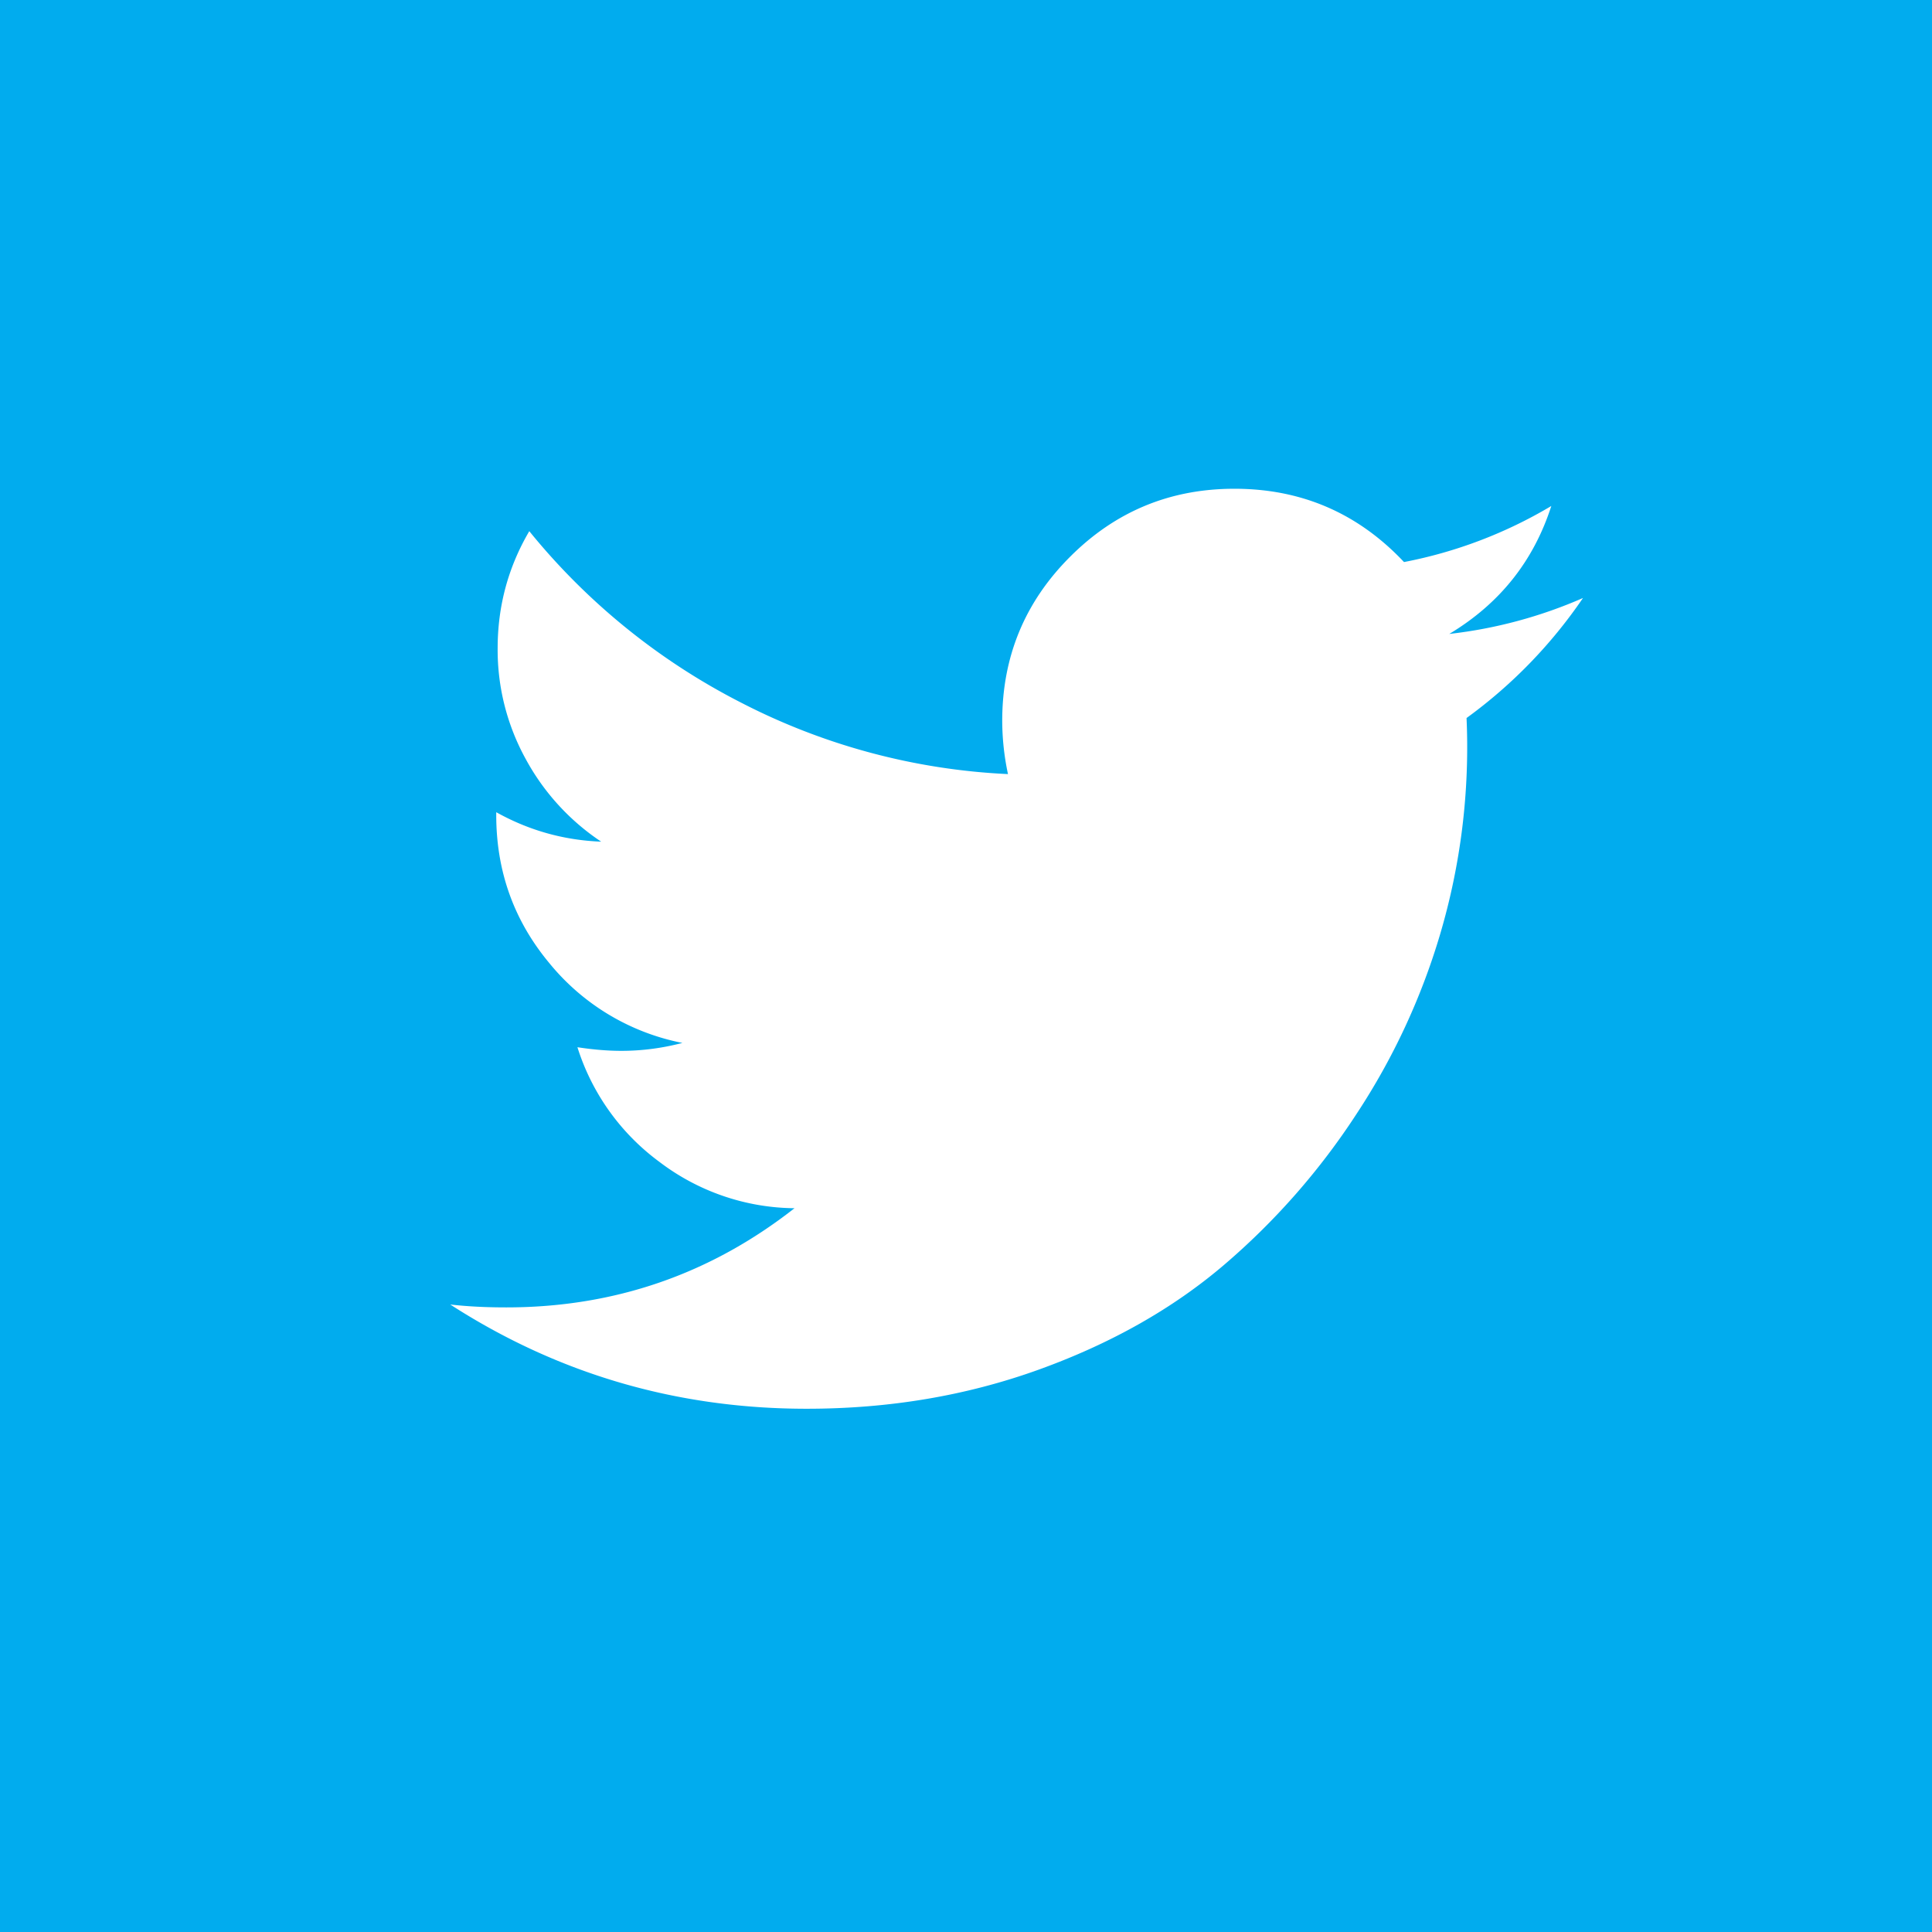<svg width="48" height="48" viewBox="0 0 48 48" xmlns="http://www.w3.org/2000/svg"><title>D9EEAF1D-BA6D-4562-9467-0F5E4DE89F5A</title><g fill="none" fill-rule="evenodd"><path fill="#01ACEE" d="M0 0h48v48H0z"/><path d="M39.329 14.857a12.086 12.086 0 0 1-2.893 2.982 16.385 16.385 0 0 1-.66 5.384 16.746 16.746 0 0 1-2.064 4.438 17.444 17.444 0 0 1-3.294 3.759c-1.274 1.089-2.81 1.958-4.607 2.607-1.798.649-3.72.973-5.768.973-3.226 0-6.179-.863-8.857-2.59.416.048.88.072 1.393.072 2.678 0 5.065-.821 7.16-2.464a5.624 5.624 0 0 1-3.357-1.152 5.642 5.642 0 0 1-2.036-2.848c.393.06.756.09 1.09.09.512 0 1.018-.066 1.518-.197a5.675 5.675 0 0 1-3.313-1.991c-.875-1.054-1.312-2.277-1.312-3.67v-.071c.81.452 1.678.696 2.607.732a5.761 5.761 0 0 1-1.875-2.054 5.62 5.62 0 0 1-.697-2.75c0-1.047.262-2.018.786-2.91a16.35 16.35 0 0 0 5.259 4.258 16.071 16.071 0 0 0 6.634 1.777 6.407 6.407 0 0 1-.143-1.321c0-1.596.562-2.956 1.688-4.08 1.125-1.126 2.485-1.688 4.08-1.688 1.667 0 3.071.607 4.214 1.821a11.31 11.31 0 0 0 3.66-1.393c-.44 1.37-1.285 2.429-2.535 3.179a11.492 11.492 0 0 0 3.322-.893z" fill="#FFF" fill-rule="nonzero"/></g></svg>
